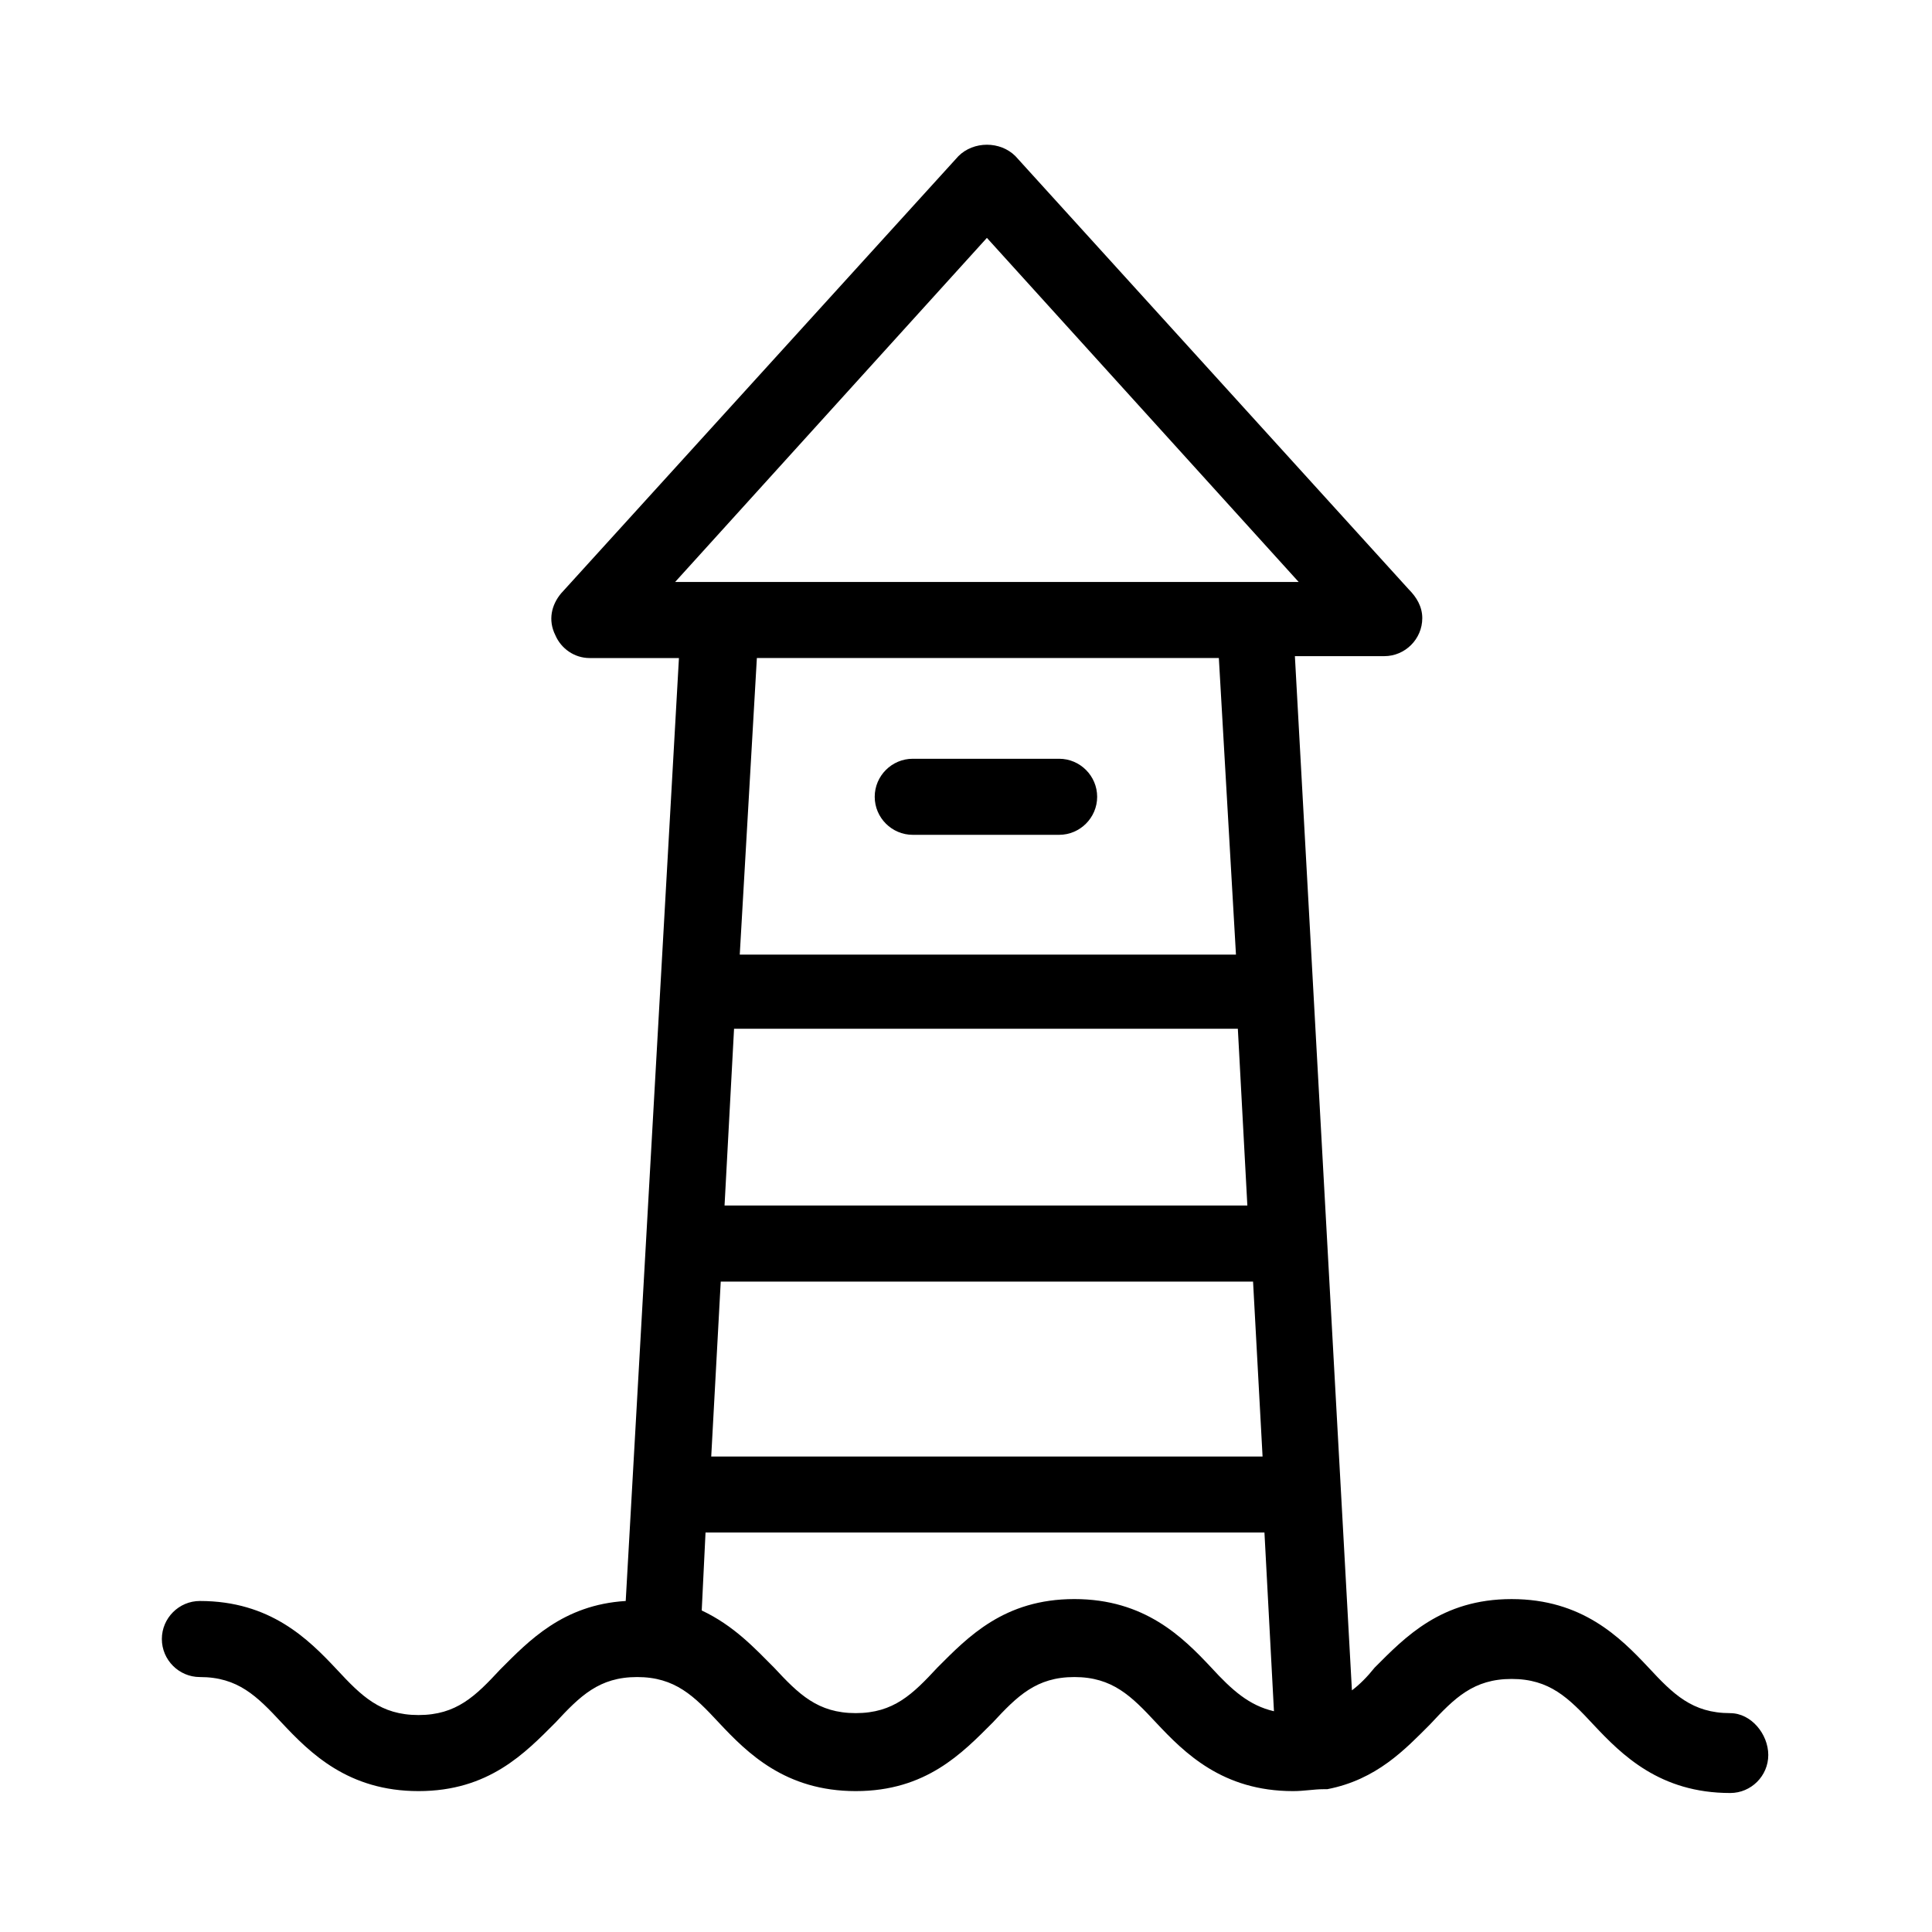 <?xml version="1.0" encoding="UTF-8"?>
<!-- Uploaded to: ICON Repo, www.iconrepo.com, Generator: ICON Repo Mixer Tools -->
<svg fill="#000000" width="800px" height="800px" version="1.1" viewBox="144 144 512 512" xmlns="http://www.w3.org/2000/svg">
 <g>
  <path d="m424.68 345.08h-38.793c-5.543 0-10.078 4.535-10.078 10.078 0 5.543 4.535 10.078 10.078 10.078h38.793c5.543 0 10.078-4.535 10.078-10.078 0-5.543-4.535-10.078-10.078-10.078z"/>
  <path d="m602.53 598c-10.078 0-15.113-5.039-21.664-12.09-7.559-8.062-17.633-18.137-36.273-18.137s-28.215 10.078-36.273 18.137c-2.016 2.519-4.031 4.535-6.047 6.047l-15.113-274.07h23.68c5.543 0 10.078-4.535 10.078-10.078 0-3.023-1.512-5.543-3.527-7.559l-104.29-114.87c-4.031-4.031-11.082-4.031-15.113 0l-105.3 115.88c-2.519 3.023-3.527 7.055-1.512 11.082 1.512 3.527 5.039 6.047 9.07 6.047h23.68l-14.105 249.89c-16.625 1.008-25.695 10.578-33.25 18.137-6.551 7.055-11.586 12.09-21.664 12.09s-15.113-5.039-21.664-12.09c-7.559-8.062-17.633-18.137-36.273-18.137-5.543 0-10.078 4.535-10.078 10.078 0 5.543 4.535 10.078 10.078 10.078 10.078 0 15.113 5.039 21.664 12.09 7.559 8.062 17.633 18.137 36.273 18.137s28.215-10.078 36.273-18.137c6.551-7.055 11.586-12.09 21.664-12.09s15.113 5.039 21.664 12.09c7.559 8.062 17.633 18.137 36.273 18.137s28.215-10.078 36.273-18.137c6.551-7.055 11.586-12.09 21.664-12.09s15.113 5.039 21.664 12.09c7.559 8.062 17.633 18.137 36.273 18.137 3.023 0 5.543-0.504 8.062-0.504h1.008c13.098-2.519 20.656-10.578 27.207-17.129 6.551-7.055 11.586-12.09 21.664-12.09s15.113 5.039 21.664 12.09c7.559 8.062 17.633 18.137 36.273 18.137 5.543 0 10.078-4.535 10.078-10.078-0.008-5.539-4.543-11.082-10.082-11.082zm-196.99-390.96 82.625 91.191h-165.25zm69.023 256.44h-138.55l2.519-46.855h133.51zm-134.52-66.5 4.535-78.594h122.43l4.535 78.594zm-5.039 86.656h141.07l2.519 46.352h-146.11zm129.98 102.27c-7.559-8.062-17.633-18.137-36.273-18.137s-28.215 10.078-36.273 18.137c-6.551 7.055-11.586 12.09-21.664 12.09s-15.113-5.039-21.664-12.09c-5.039-5.039-10.578-11.082-19.145-15.113l1.008-20.656h148.12l2.519 47.359c-6.551-1.512-11.086-5.543-16.629-11.59z"/>
 </g>
</svg>